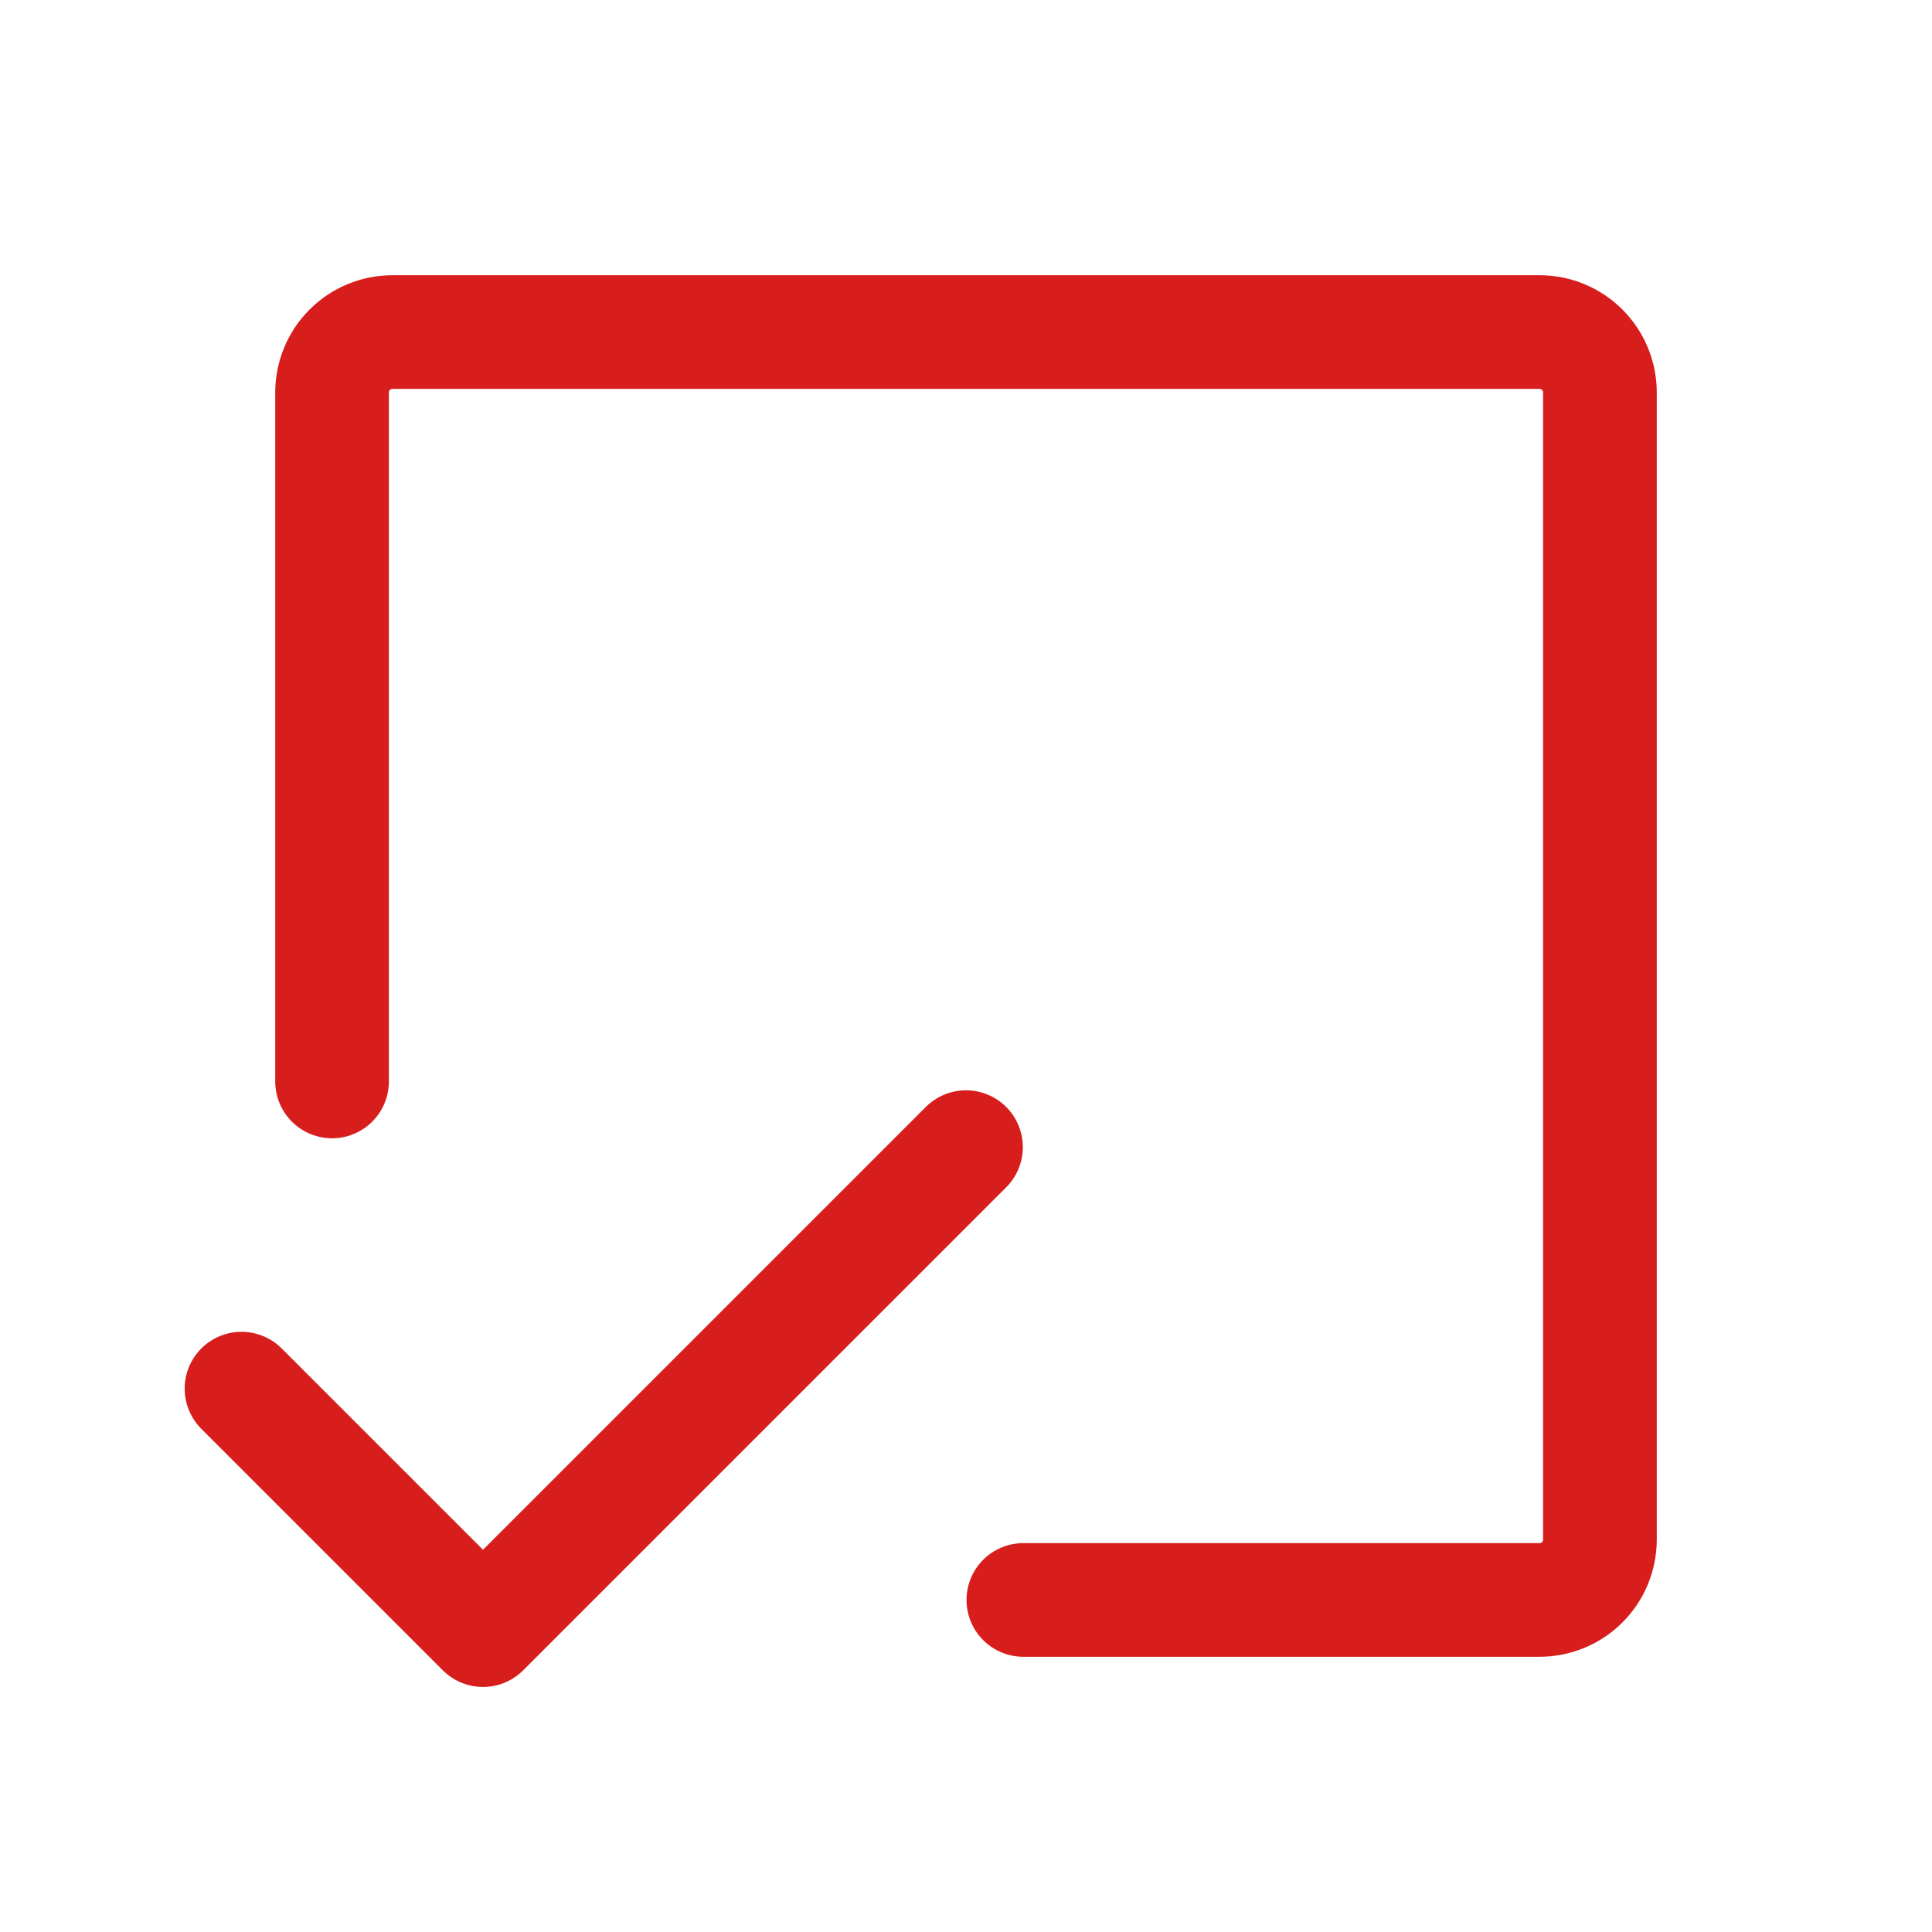 <?xml version="1.0" encoding="UTF-8"?> <svg xmlns="http://www.w3.org/2000/svg" width="85" height="85" viewBox="0 0 85 85" fill="none"><path d="M14.609 47.58V17.266C14.609 16.561 14.889 15.886 15.387 15.387C15.886 14.889 16.561 14.609 17.266 14.609H67.734C68.439 14.609 69.115 14.889 69.613 15.387C70.111 15.886 70.391 16.561 70.391 17.266V67.734C70.391 68.439 70.111 69.115 69.613 69.613C69.115 70.111 68.439 70.391 67.734 70.391H45.023" stroke="#D81D1D" stroke-width="5" stroke-linecap="round" stroke-linejoin="round"></path><path d="M42.5 50.469L21.25 71.719L10.625 61.094" stroke="#D81D1D" stroke-width="5" stroke-linecap="round" stroke-linejoin="round"></path></svg> 
